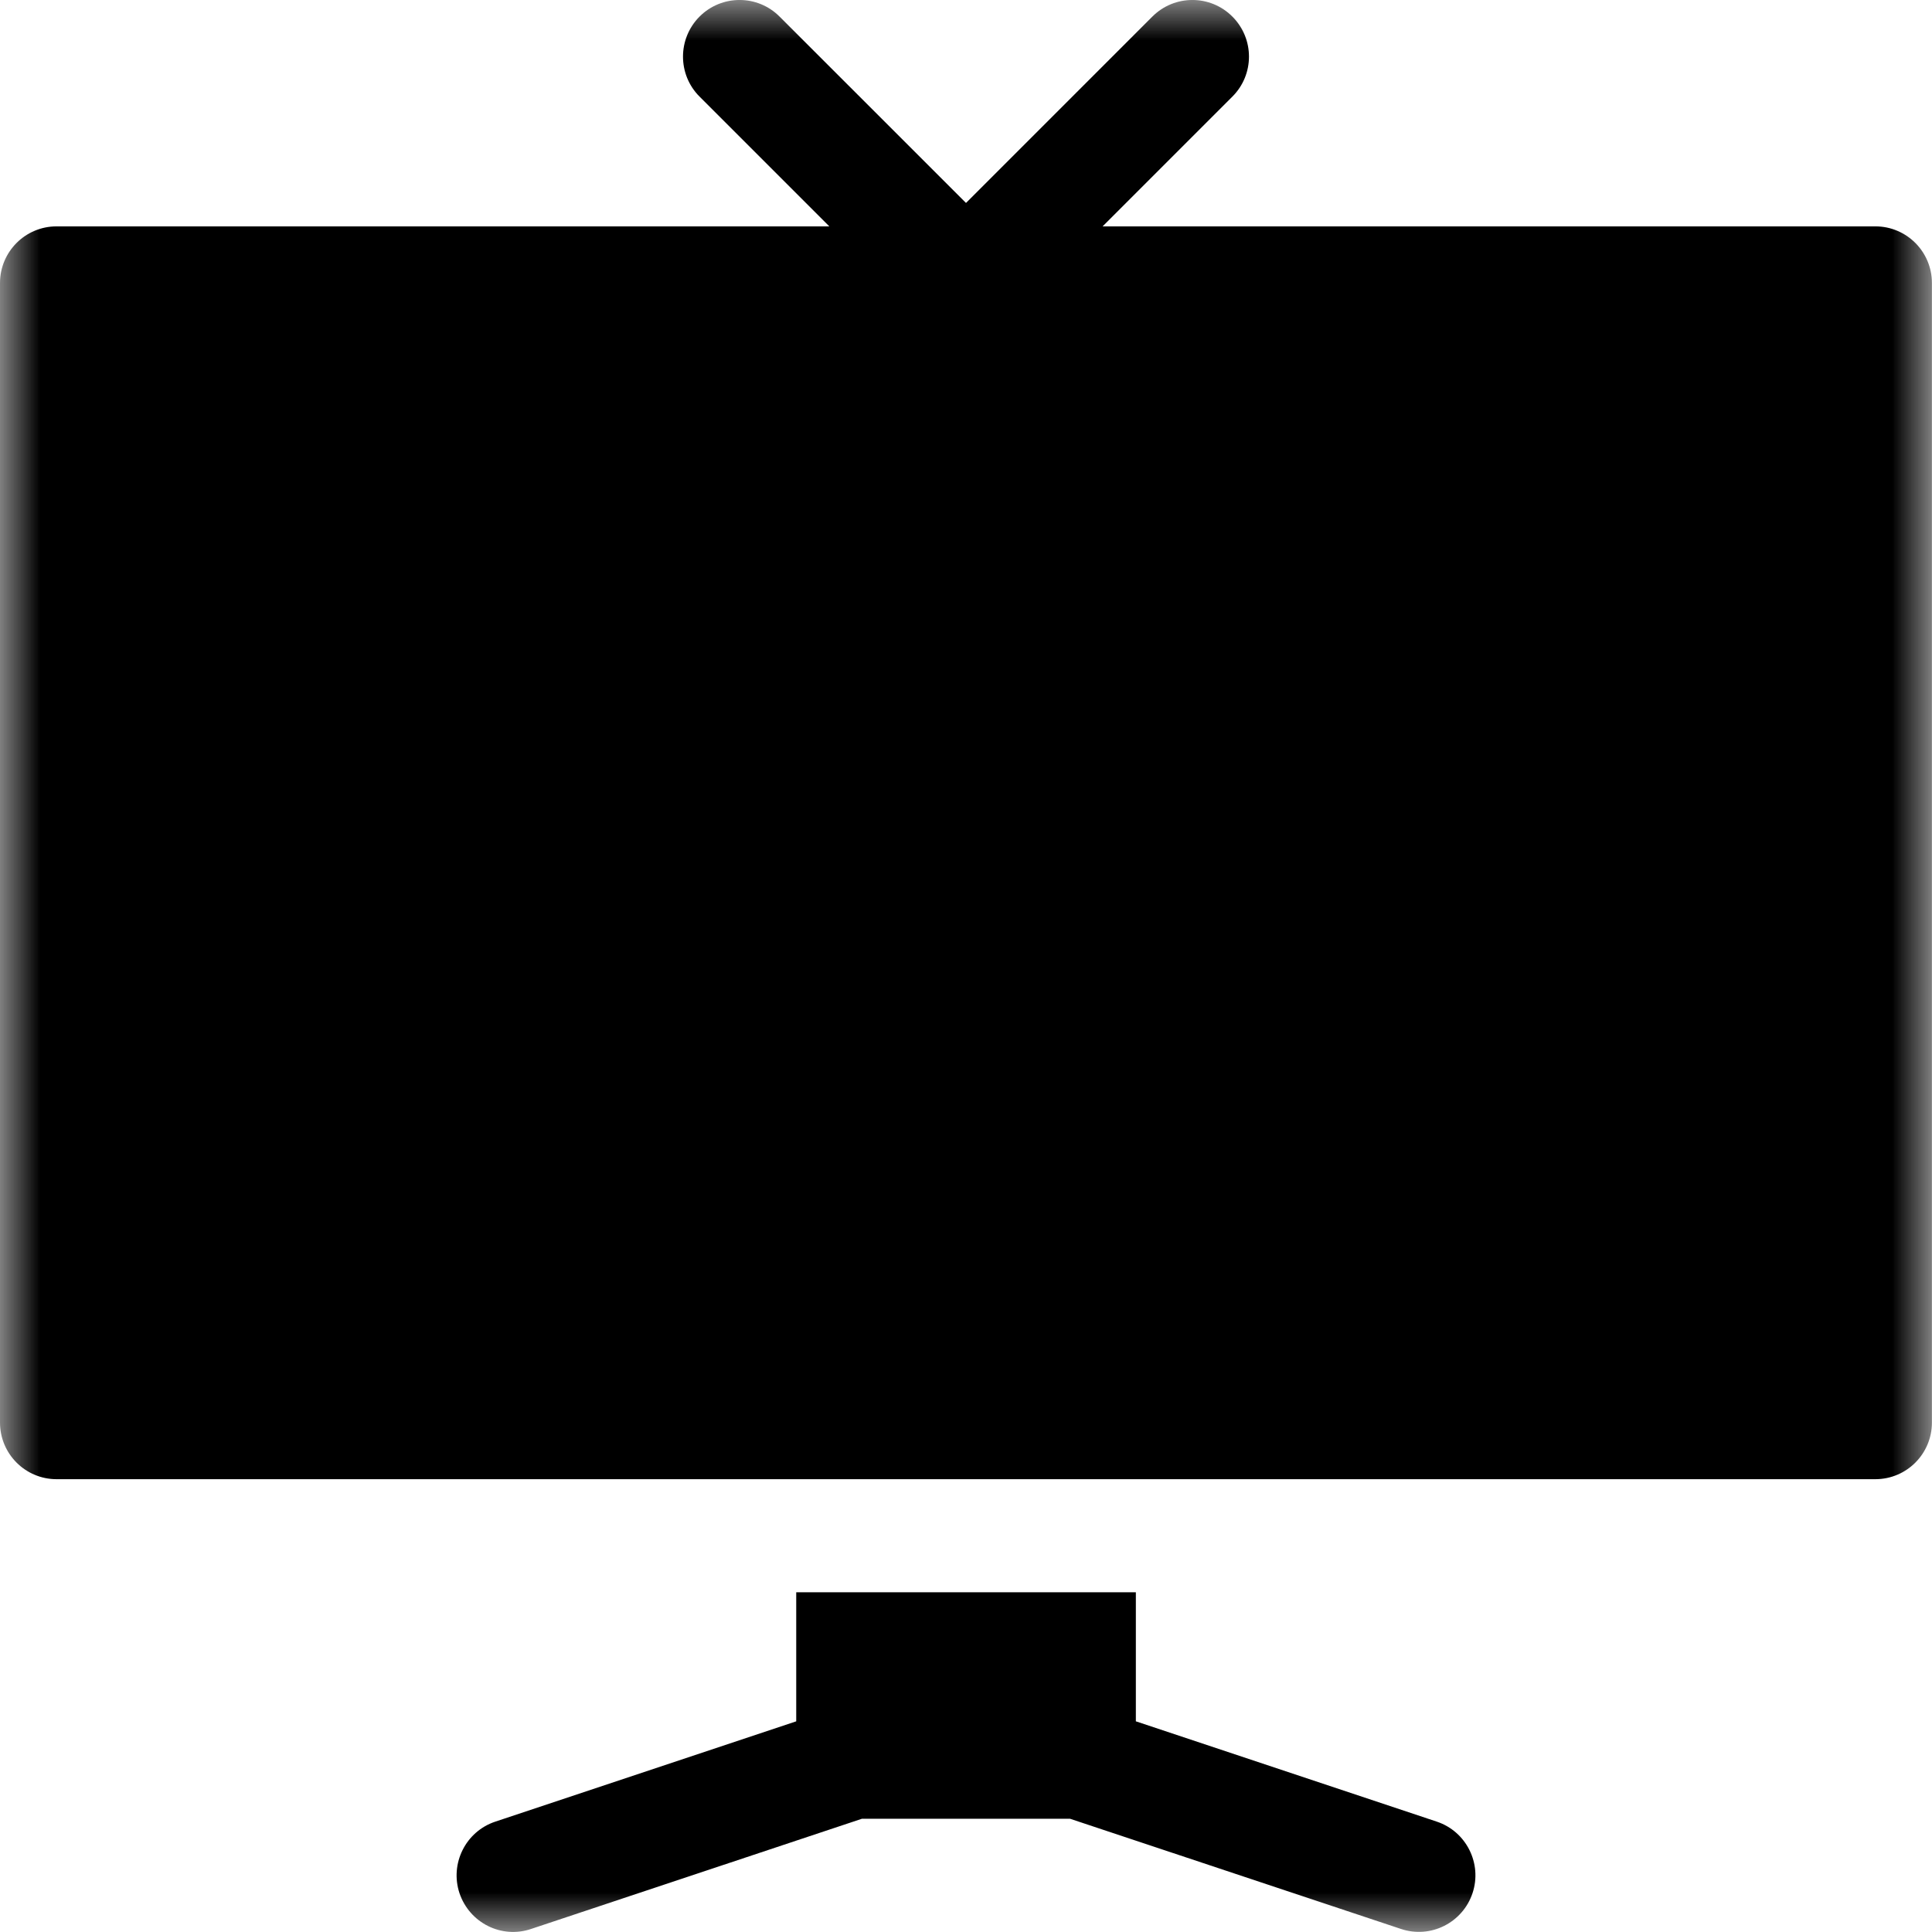 <svg width="24" height="24" viewBox="0 0 24 24" fill="none" xmlns="http://www.w3.org/2000/svg">
<mask id="mask0_2001_587" style="mask-type:luminance" maskUnits="userSpaceOnUse" x="0" y="0" width="24" height="24">
<path d="M24 0H0V24H24V0Z" fill="white"/>
</mask>
<g mask="url(#mask0_2001_587)">
<path d="M23.296 2.812H13.697L15.309 1.2C15.584 0.926 15.584 0.481 15.309 0.206C15.035 -0.069 14.59 -0.069 14.315 0.206L12 2.521L9.684 0.206C9.41 -0.069 8.965 -0.069 8.69 0.206C8.416 0.481 8.416 0.926 8.69 1.2L10.302 2.812H0.703C0.314 2.812 0 3.127 0 3.516V17.671C0 18.06 0.314 18.375 0.703 18.375H23.296C23.685 18.375 23.999 18.06 23.999 17.671V3.516C23.999 3.127 23.685 2.812 23.296 2.812Z" fill="black"/>
<path d="M9.891 19.78V21.383L6.153 22.629C5.785 22.751 5.586 23.15 5.708 23.518C5.833 23.888 6.231 24.087 6.598 23.962L10.708 22.593H13.292L17.403 23.962C17.773 24.086 18.17 23.884 18.292 23.518C18.415 23.15 18.215 22.751 17.848 22.629L14.11 21.383V19.78H9.891Z" fill="black"/>
</g>
</svg>
